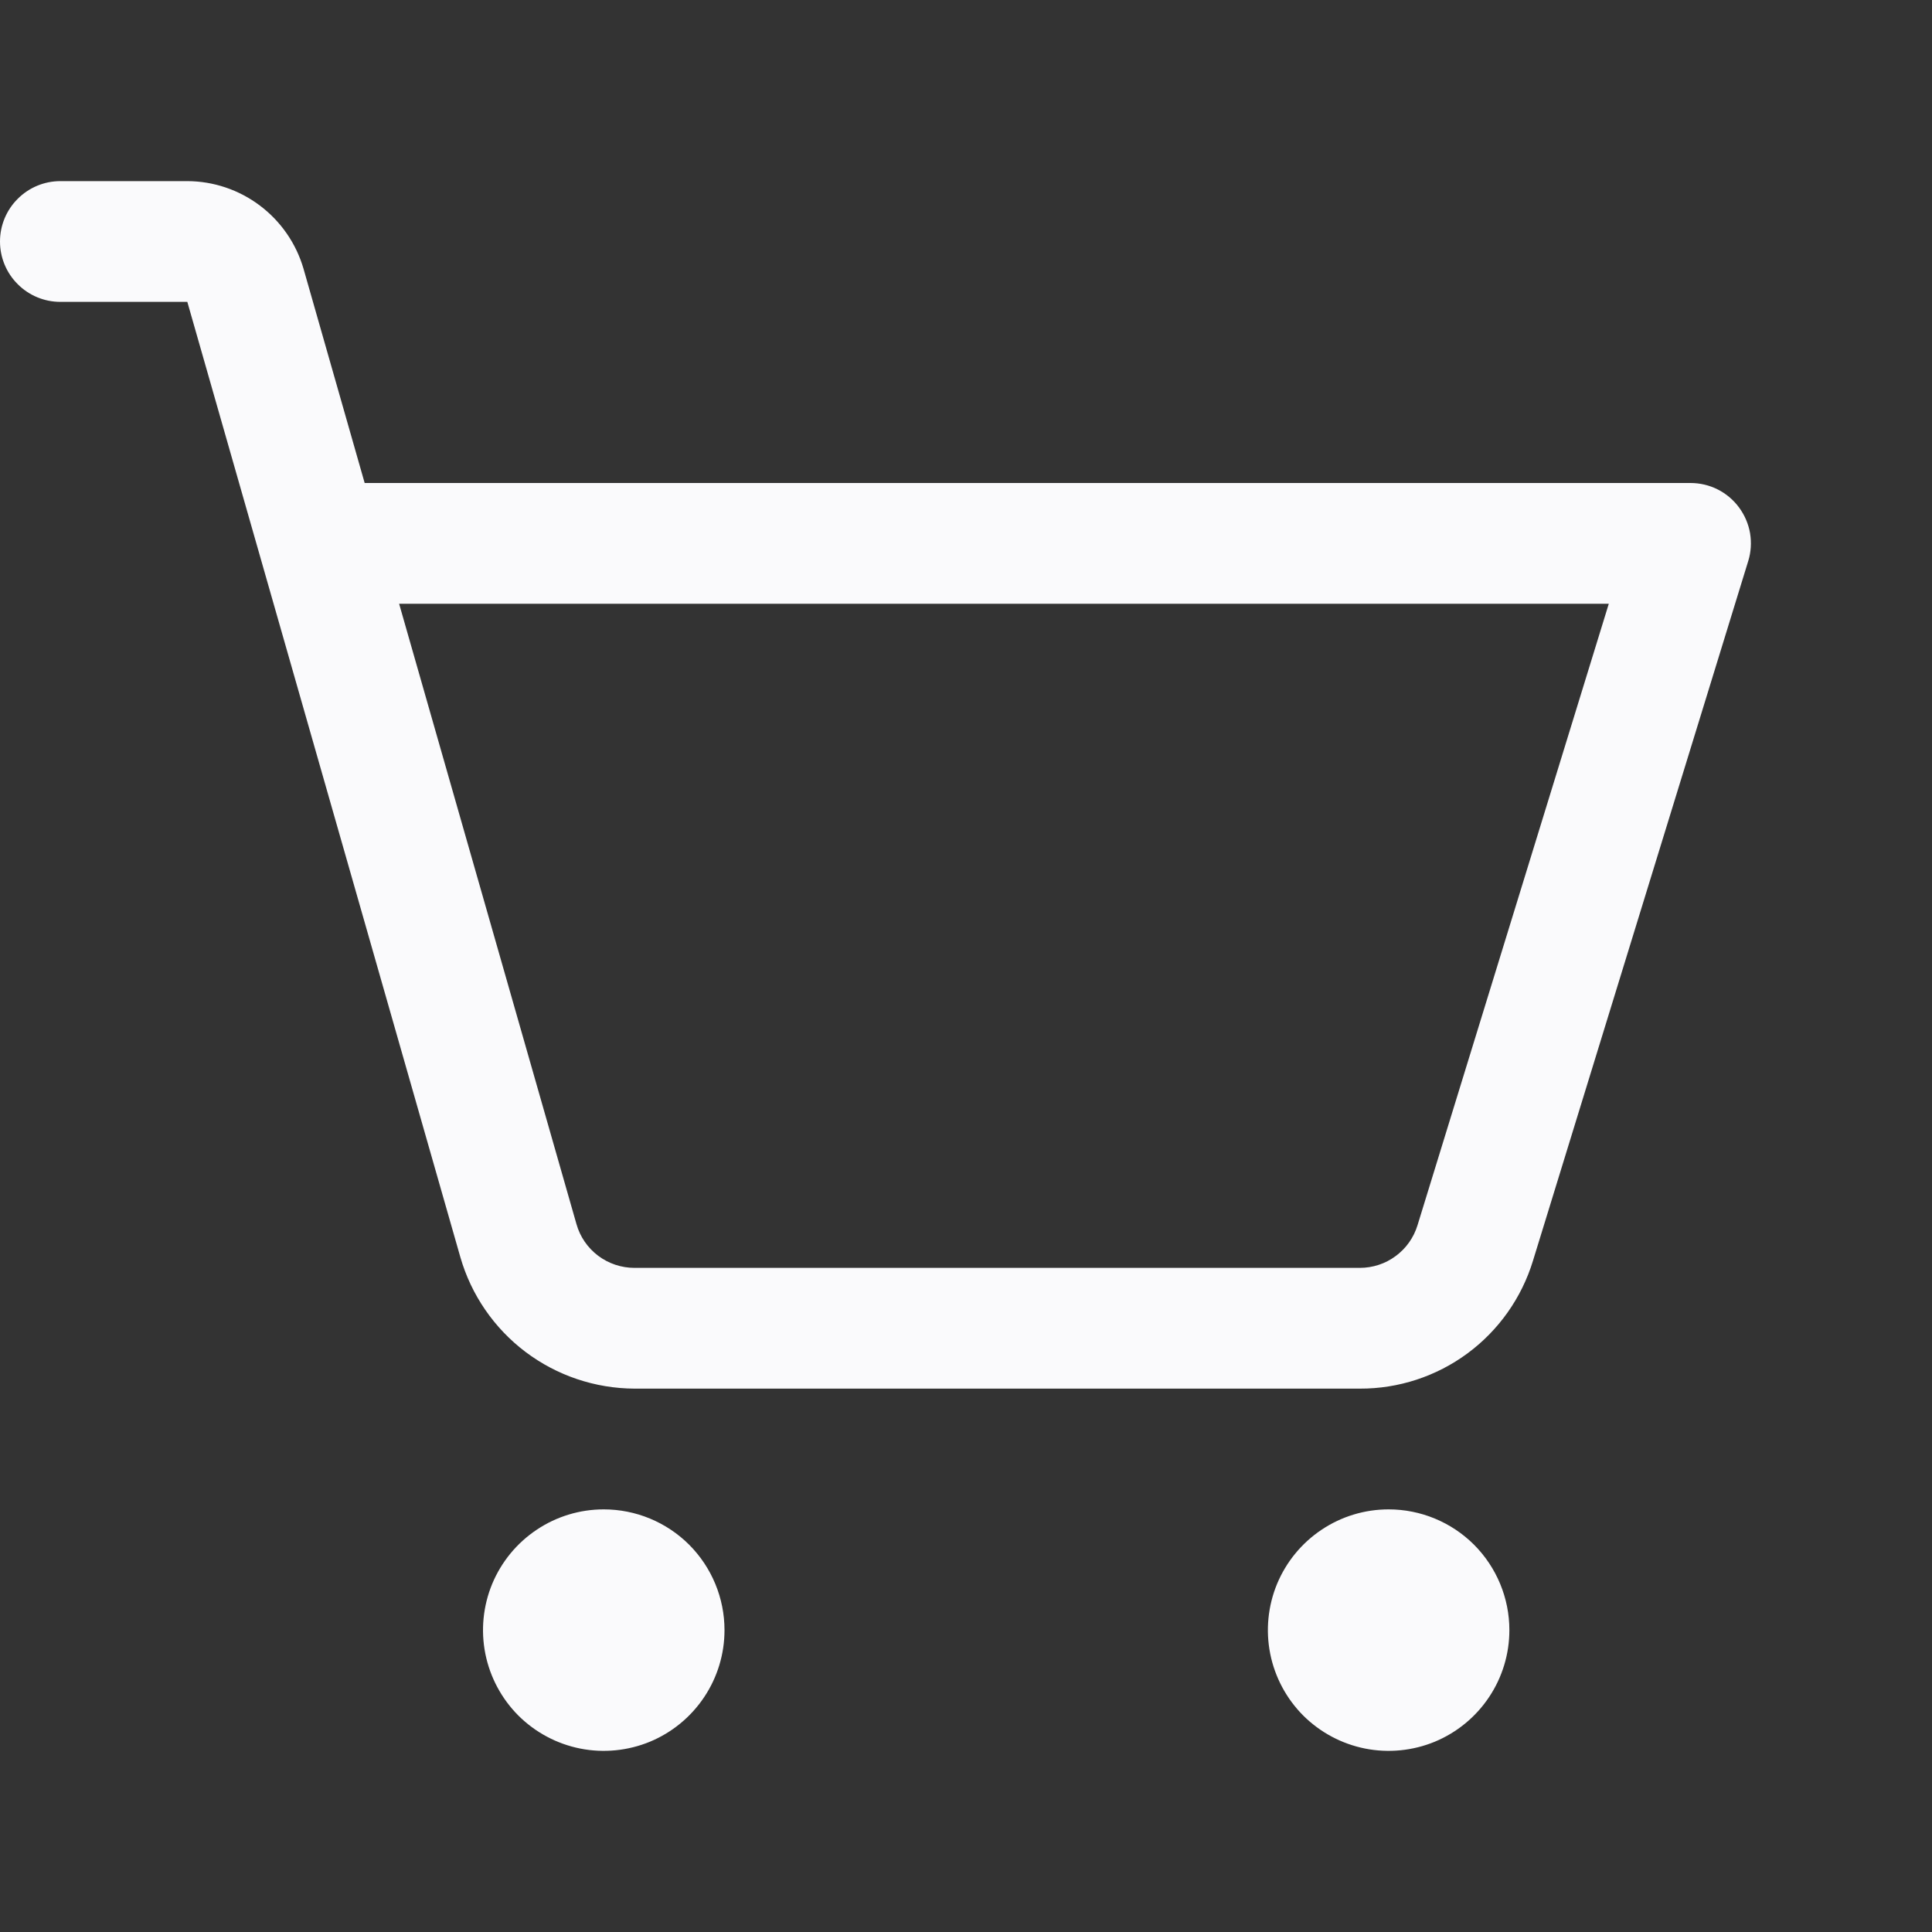 <svg width="24" height="24" viewBox="0 0 24 24" fill="none" xmlns="http://www.w3.org/2000/svg">
<rect x="0" y="0" width="24" height="24" fill="#333333" stroke="none"/>
<path d="M9 20.25C9 20.547 8.912 20.837 8.747 21.083C8.582 21.33 8.348 21.522 8.074 21.636C7.8 21.749 7.498 21.779 7.207 21.721C6.916 21.663 6.649 21.52 6.439 21.311C6.23 21.101 6.087 20.834 6.029 20.543C5.971 20.252 6.001 19.95 6.114 19.676C6.228 19.402 6.42 19.168 6.667 19.003C6.913 18.838 7.203 18.75 7.5 18.75C7.898 18.75 8.279 18.908 8.561 19.189C8.842 19.471 9 19.852 9 20.25ZM17.25 18.75C16.953 18.75 16.663 18.838 16.417 19.003C16.17 19.168 15.978 19.402 15.864 19.676C15.751 19.95 15.721 20.252 15.779 20.543C15.837 20.834 15.98 21.101 16.189 21.311C16.399 21.52 16.666 21.663 16.957 21.721C17.248 21.779 17.55 21.749 17.824 21.636C18.098 21.522 18.332 21.33 18.497 21.083C18.662 20.837 18.75 20.547 18.75 20.25C18.75 19.852 18.592 19.471 18.311 19.189C18.029 18.908 17.648 18.75 17.25 18.75ZM21.717 6.97L19.043 15.662C18.902 16.123 18.617 16.526 18.23 16.812C17.843 17.098 17.373 17.252 16.892 17.25H7.882C7.393 17.248 6.918 17.088 6.528 16.794C6.139 16.5 5.854 16.087 5.719 15.618L2.327 3.75H0.75C0.551 3.75 0.36 3.671 0.22 3.53C0.079 3.39 0 3.199 0 3C0 2.801 0.079 2.61 0.22 2.47C0.36 2.329 0.551 2.25 0.75 2.25H2.327C2.653 2.251 2.969 2.358 3.229 2.554C3.489 2.75 3.679 3.025 3.77 3.337L4.53 6H21C21.117 6 21.233 6.027 21.338 6.08C21.443 6.133 21.534 6.21 21.603 6.304C21.673 6.399 21.72 6.508 21.74 6.624C21.759 6.739 21.752 6.858 21.717 6.97ZM19.985 7.5H4.958L7.161 15.206C7.205 15.363 7.3 15.501 7.43 15.599C7.56 15.697 7.719 15.75 7.882 15.75H16.892C17.052 15.75 17.209 15.699 17.338 15.603C17.467 15.508 17.562 15.374 17.609 15.22L19.985 7.5Z" fill="#FAFAFC"/>
</svg>
